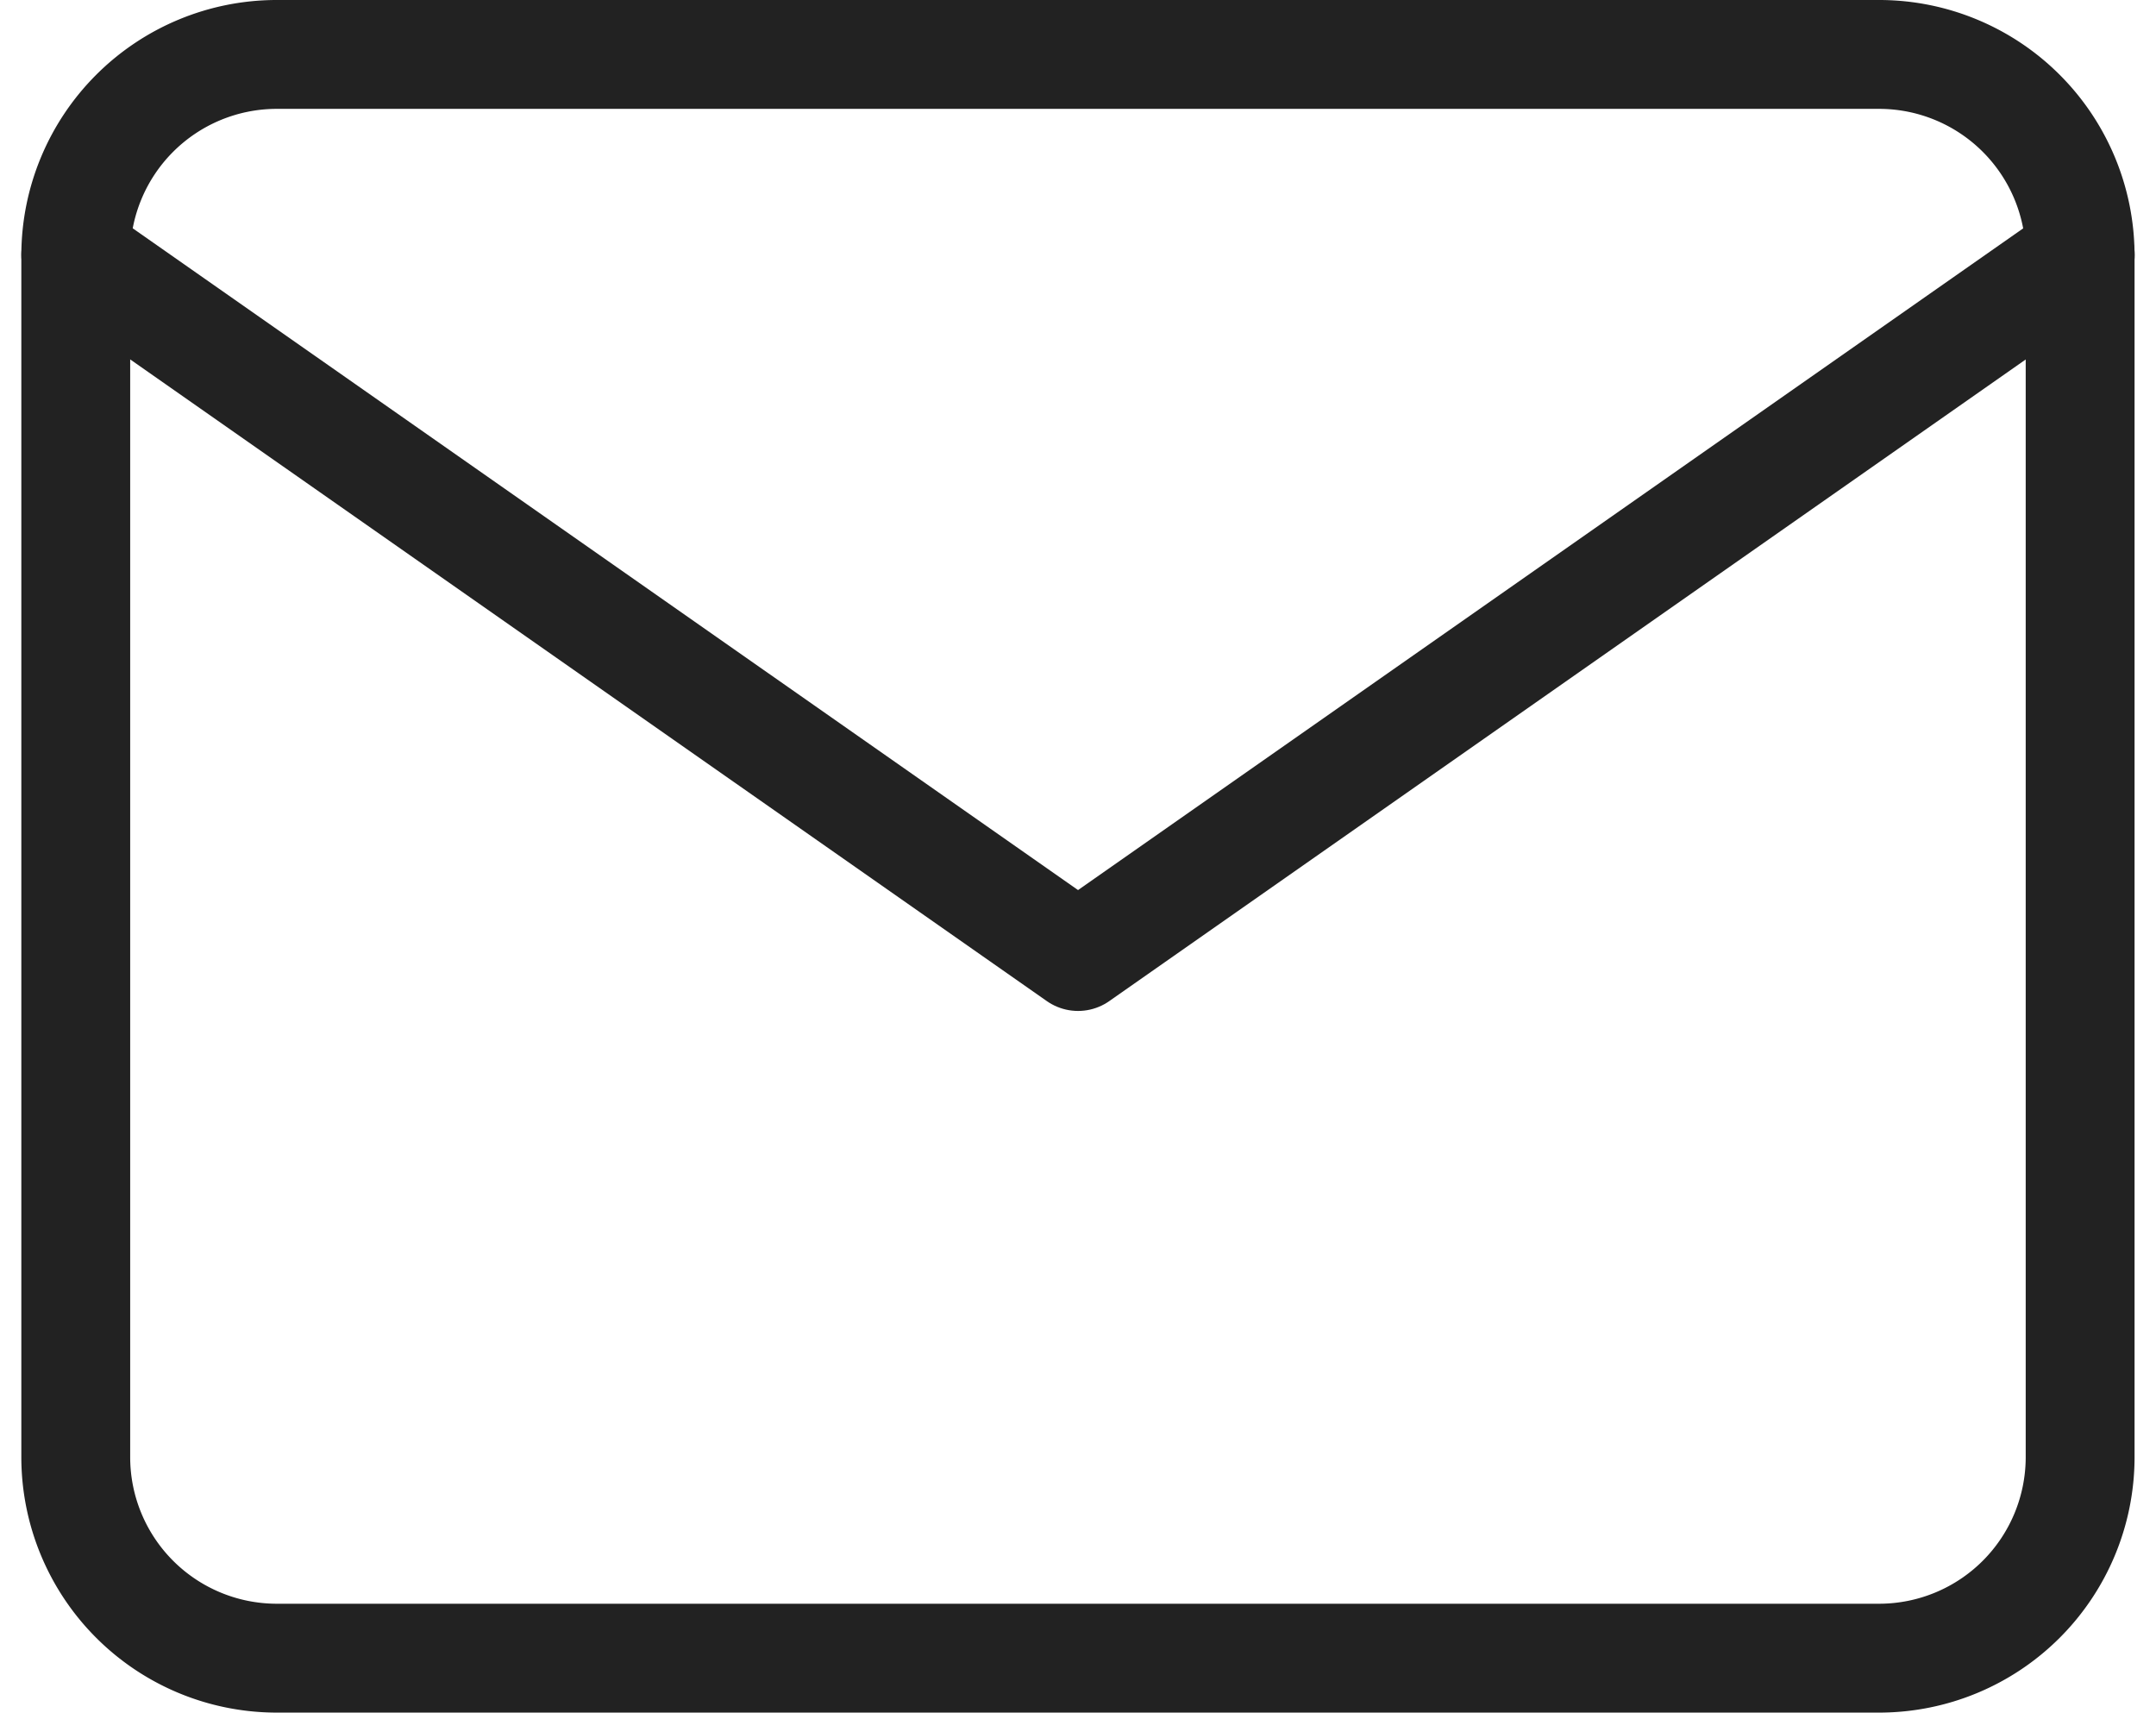 <svg xmlns="http://www.w3.org/2000/svg" width="19.807" height="15.732" viewBox="0 0 19.807 15.732">
  <g id="mail" transform="translate(-2.304 -5.5)">
    <path id="Path_1" data-name="Path 1" d="M4.841,6H19.573a1.847,1.847,0,0,1,1.841,1.841V18.89a1.847,1.847,0,0,1-1.841,1.841H4.841A1.847,1.847,0,0,1,3,18.89V7.841A1.847,1.847,0,0,1,4.841,6Z" fill="none" stroke="#222" stroke-linecap="round" stroke-linejoin="round" stroke-width="1"/>
    <path id="Path_2" data-name="Path 2" d="M21.415,9l-9.207,6.445L3,9" transform="translate(0 -1.159)" fill="none" stroke="#222" stroke-linecap="round" stroke-linejoin="round" stroke-width="1"/>
  </g>
</svg>
